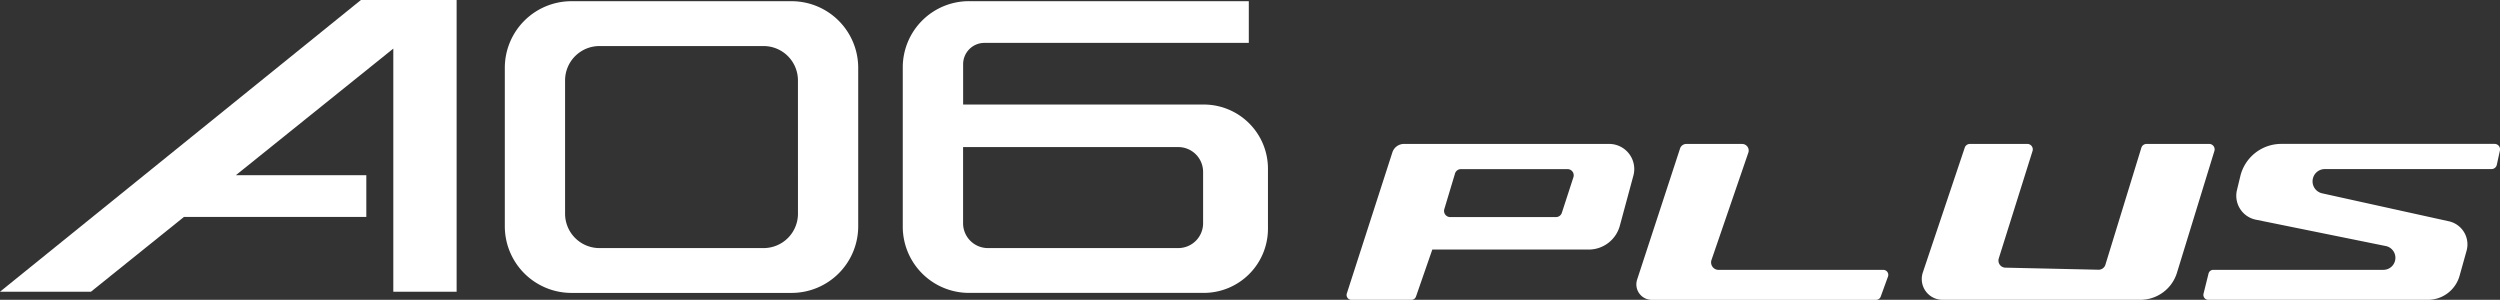 <svg xmlns="http://www.w3.org/2000/svg" viewBox="0 0 2336.98 280.28"><rect x="0" y="0" width="2336.98" height="280.28" fill="#333333" stroke="none"/><defs><style>.cls-1{fill:#fff;}</style></defs><g id="Capa_2" data-name="Capa 2"><g id="Layer_1" data-name="Layer 1"><path class="cls-1" d="M1504.16,134.54H1312.47a11.44,11.44,0,0,0-10.9,7.93L1259,274.34a4.53,4.53,0,0,0,4.33,5.94h56a4.56,4.56,0,0,0,4.31-3l15.27-44h146.24A30.14,30.14,0,0,0,1514.21,211l12.64-46.75A23.49,23.49,0,0,0,1504.16,134.54Zm-33.34,31.12L1460,198.93a5.77,5.77,0,0,1-5.5,4h-98.86a5.77,5.77,0,0,1-5.51-7.44l10-33.28a5.8,5.8,0,0,1,5.54-4.12h99.72A5.79,5.79,0,0,1,1470.82,165.66Z"></path><path class="cls-1" d="M1570.52,138.77l-40.13,122.54a14.46,14.46,0,0,0,13.75,19H1753.7a4.66,4.66,0,0,0,4.38-3.06l6.8-18.72a4.65,4.65,0,0,0-4.37-6.25h-154a7,7,0,0,1-6.62-9.27l34.44-100.31a6.14,6.14,0,0,0-5.81-8.13h-52.21A6.12,6.12,0,0,0,1570.52,138.77Z"></path><path class="cls-1" d="M1836.64,138l-39.18,116.65a19.44,19.44,0,0,0,18.42,25.62H2000.8A35.82,35.82,0,0,0,2035,255l35-113.86a5.1,5.1,0,0,0-4.88-6.6h-58.52a5.11,5.11,0,0,0-4.88,3.6l-33.6,109.31a6.64,6.64,0,0,1-6.5,4.69l-87-1.93a6.65,6.65,0,0,1-6.19-8.64L1900,141.17a5.1,5.1,0,0,0-4.87-6.63h-53.66A5.1,5.1,0,0,0,1836.64,138Z"></path><path class="cls-1" d="M2064.51,255.75l-4.67,18.82a4.6,4.6,0,0,0,4.47,5.71h205.21a30.83,30.83,0,0,0,29.69-22.53l6.52-23.34a22.11,22.11,0,0,0-16.54-27.55l-118.43-26.13a11.45,11.45,0,0,1-8.72-13.68h0a11.46,11.46,0,0,1,11.19-9H2329a5.08,5.08,0,0,0,5-4l2.91-13.39a5.08,5.08,0,0,0-5-6.15H2132.54a39.4,39.4,0,0,0-38.3,30.15l-3.14,13a22.81,22.81,0,0,0,17.64,27.7L2230.22,230a11.23,11.23,0,0,1,8.92,12.24h0a11.23,11.23,0,0,1-11.16,10H2069A4.61,4.61,0,0,0,2064.51,255.75Z"></path><polygon class="cls-1" points="337.38 0 0 272.69 85.03 272.69 171.95 202.79 342.43 202.79 342.43 163.79 220.45 163.79 367.66 45.42 367.66 272.69 426.85 272.69 426.85 0 337.38 0"></polygon><path class="cls-1" d="M739.93,1.13H534.2a62.31,62.31,0,0,0-62.3,62.31V211.51a62.3,62.3,0,0,0,62.3,62.3H739.93a62.31,62.31,0,0,0,62.32-62.3V63.44A62.31,62.31,0,0,0,739.93,1.13Zm6,198.64a32.13,32.13,0,0,1-32.13,32.13H560.36a32.13,32.13,0,0,1-32.13-32.13V75.19a32.13,32.13,0,0,1,32.13-32.14H713.78a32.13,32.13,0,0,1,32.13,32.14Z"></path><path class="cls-1" d="M1125.28,97.72H900.33V60a19.92,19.92,0,0,1,19.92-19.91h247.12v-39H905.81A61.9,61.9,0,0,0,843.9,63v148.9a61.9,61.9,0,0,0,61.91,61.89h219.47a60,60,0,0,0,60-60V157.7A60,60,0,0,0,1125.28,97.72ZM1101.49,231.9h-178a23.21,23.21,0,0,1-23.21-23.21V137.48h201.16a23.21,23.21,0,0,1,23.21,23.21v48A23.21,23.21,0,0,1,1101.49,231.9Z"></path></g></g></svg>